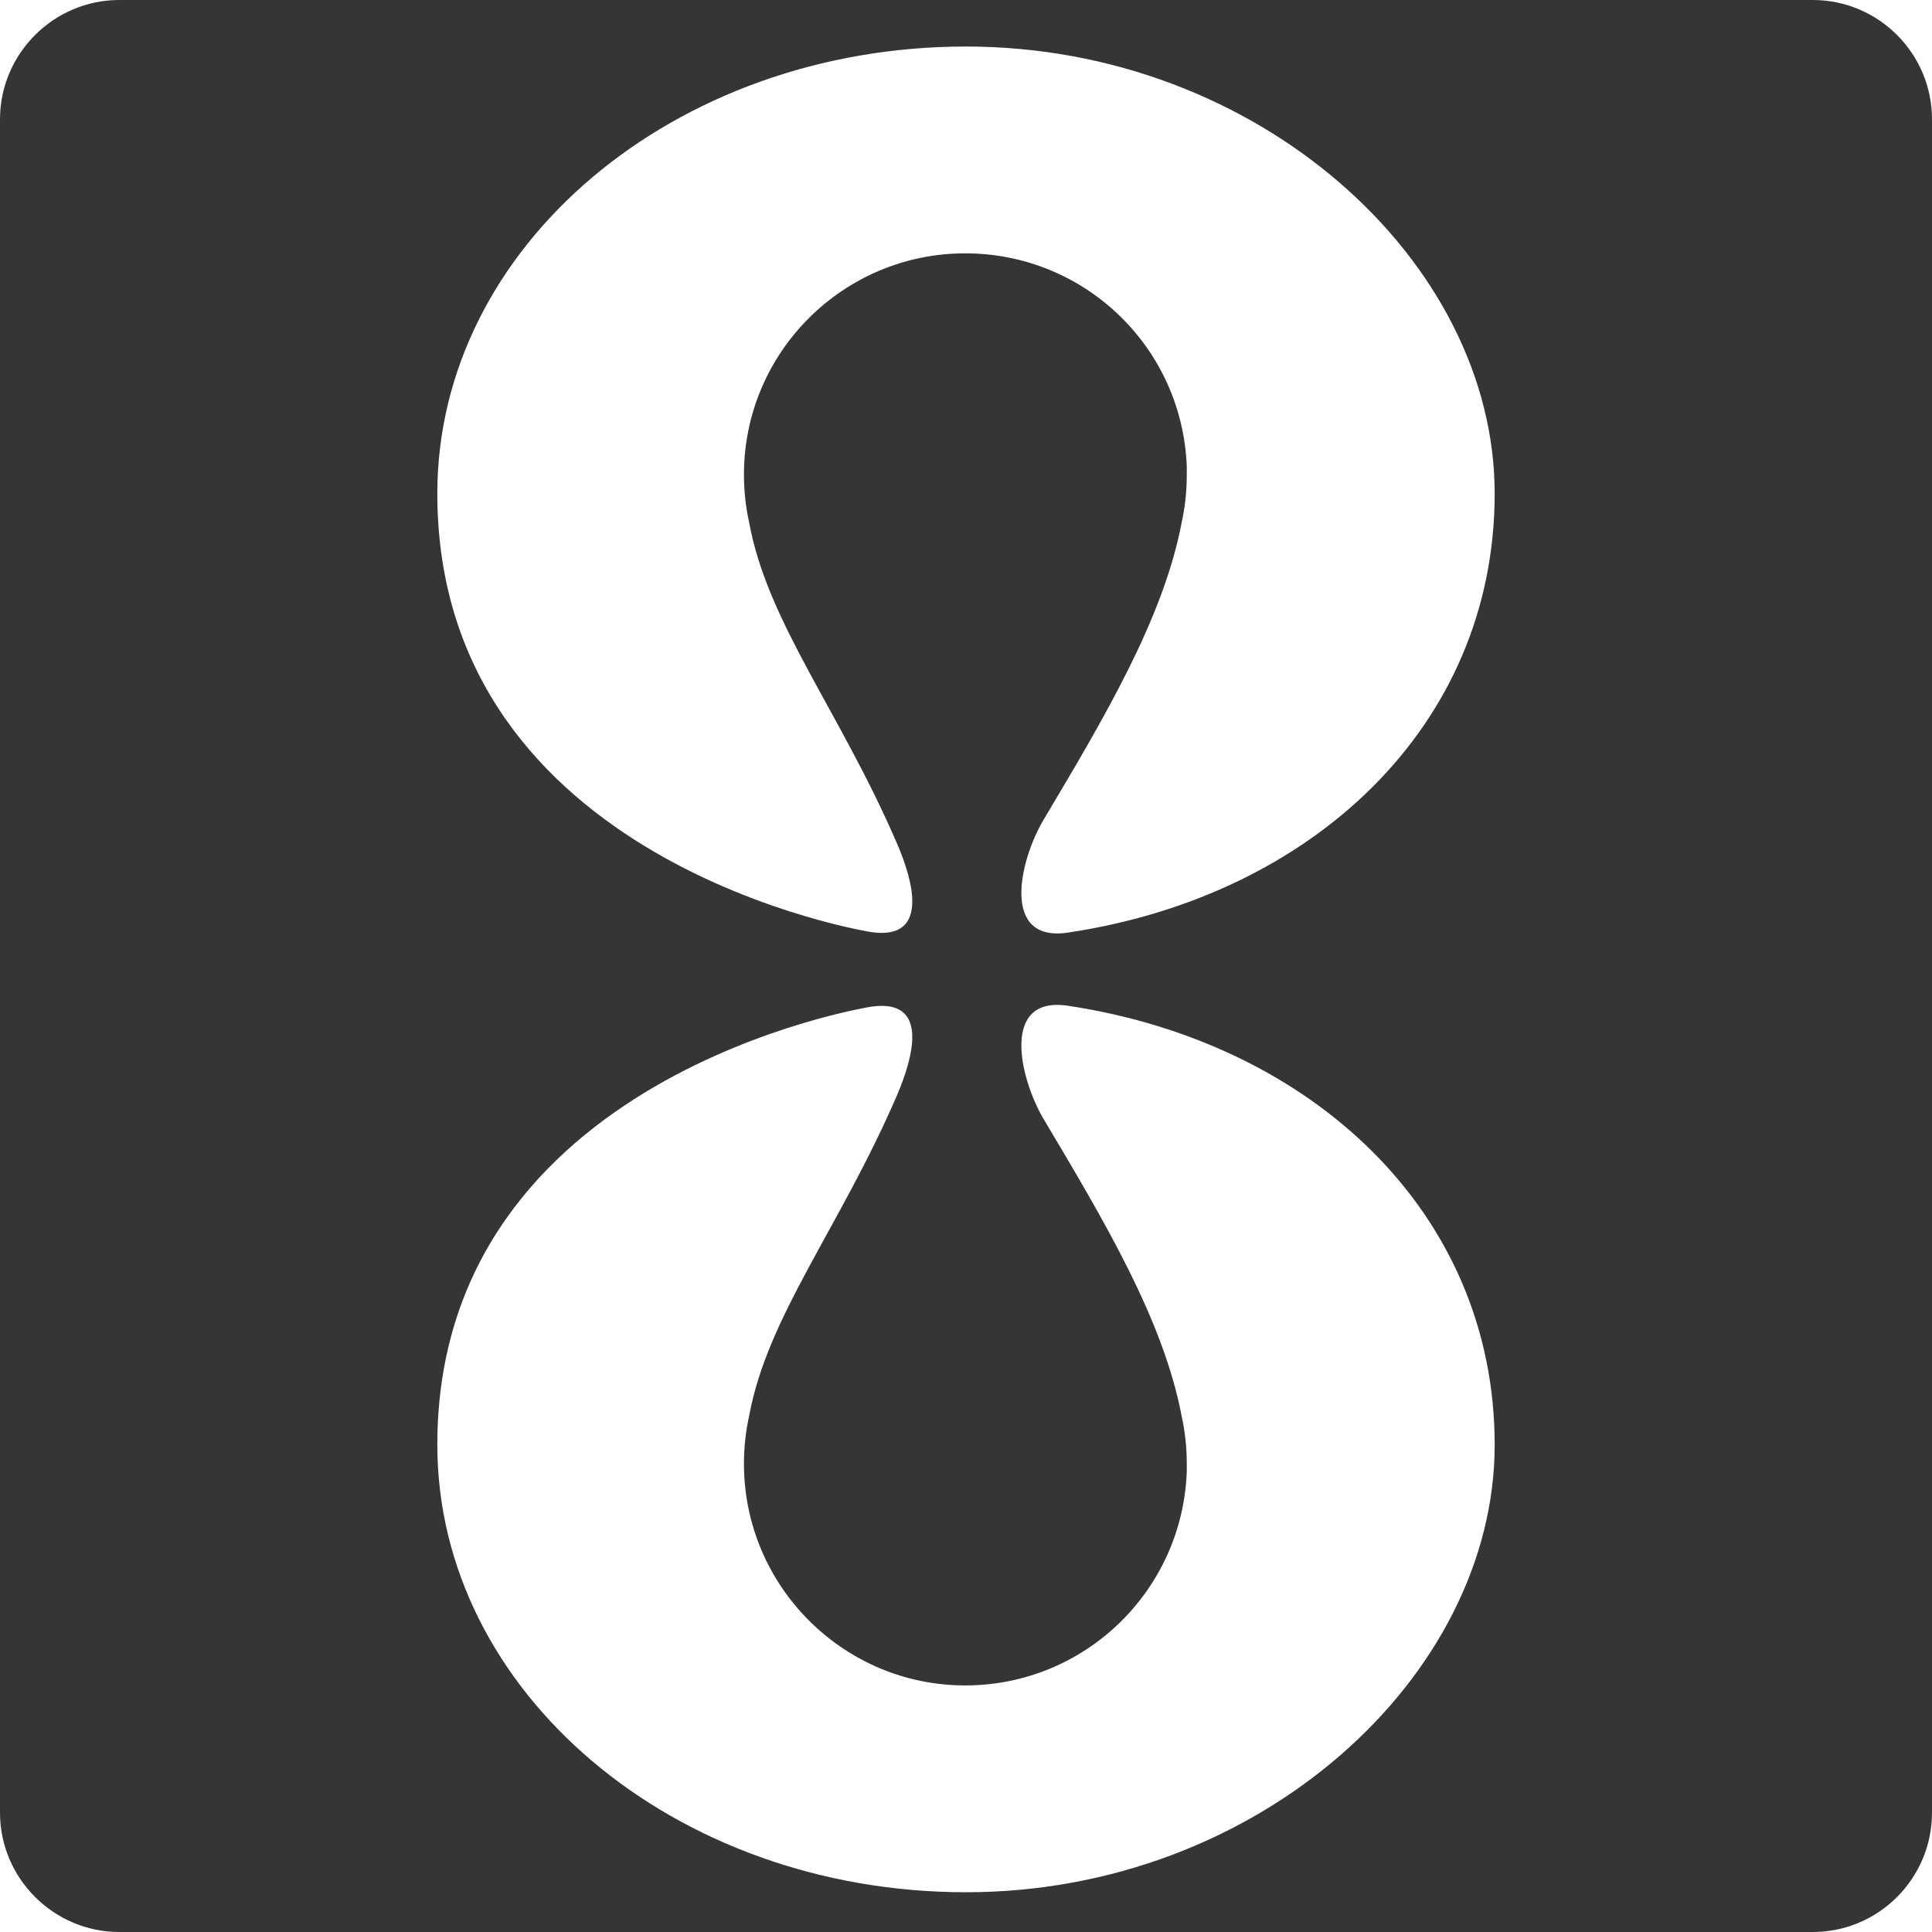 <?xml version="1.0" encoding="UTF-8"?>
<!DOCTYPE svg PUBLIC "-//W3C//DTD SVG 1.1//EN" "http://www.w3.org/Graphics/SVG/1.1/DTD/svg11.dtd">
<!-- Creator: CorelDRAW X7 -->
<svg xmlns="http://www.w3.org/2000/svg" xml:space="preserve" width="41.856mm" height="41.856mm" version="1.1" style="shape-rendering:geometricPrecision; text-rendering:geometricPrecision; image-rendering:optimizeQuality; fill-rule:evenodd; clip-rule:evenodd"
viewBox="0 0 4568 4568"
 xmlns:xlink="http://www.w3.org/1999/xlink">
 <defs>
  <style type="text/css">
   <![CDATA[
    .fil0 {fill:#373435}
   ]]>
  </style>
 </defs>
 <g id="Camada_x0020_1">
  <path class="fil0" d="M282 0l4004 0c156,0 282,127 282,282l0 4004c0,155 -126,282 -282,282l-4004 0c-155,0 -282,-127 -282,-282l0 -4004c0,-155 127,-282 282,-282zm2243 2378c577,87 1009,489 1009,1038 0,549 -559,1058 -1250,1058 -690,0 -1250,-474 -1250,-1058 0,-876 1027,-1036 1027,-1036 138,-19 97,122 61,207 -136,316 -308,525 -351,762 -8,36 -12,74 -12,112 0,289 235,524 523,524 284,0 514,-225 524,-506l0 0 0 -1c0,-5 0,-11 0,-17 0,-38 -4,-76 -12,-112 -43,-228 -183,-462 -327,-704 -57,-97 -101,-291 58,-267zm0 -173c577,-86 1009,-488 1009,-1038 0,-549 -559,-1057 -1250,-1057 -690,0 -1250,473 -1250,1057 0,877 1027,1037 1027,1037 138,19 97,-123 61,-207 -136,-316 -308,-525 -351,-763 -8,-36 -12,-73 -12,-112 0,-289 235,-523 523,-523 284,0 514,224 524,505l0 0 0 1c0,6 0,11 0,17 0,39 -4,77 -12,113 -43,227 -183,462 -327,704 -57,96 -101,290 58,266z"/>
 </g>
</svg>
